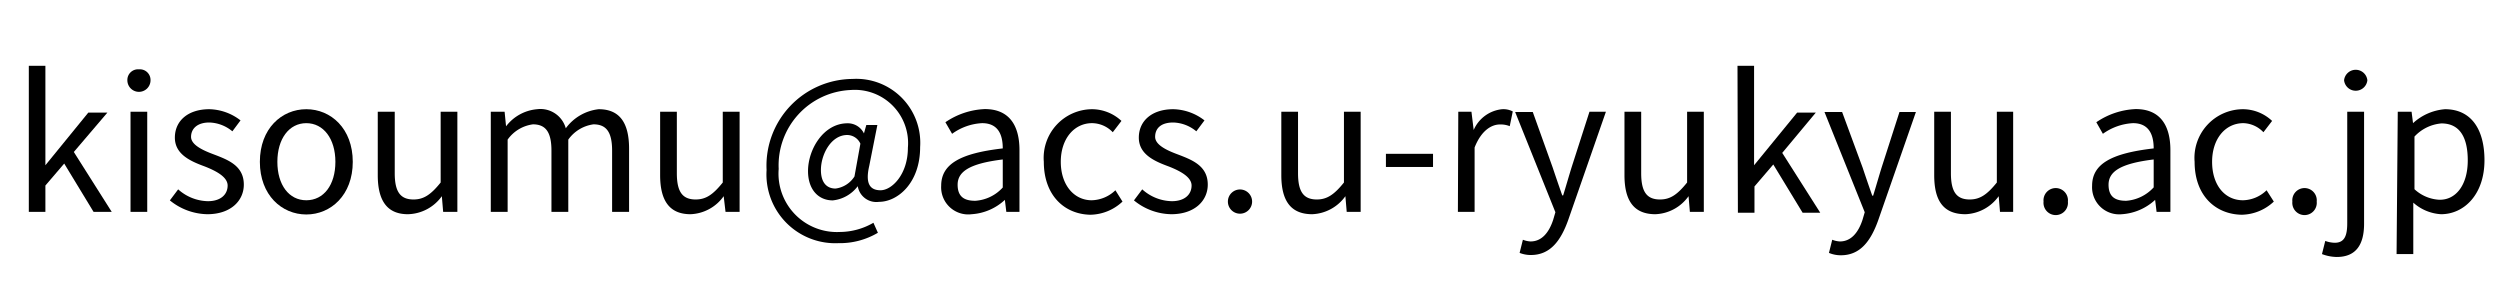 <svg xmlns="http://www.w3.org/2000/svg" viewBox="0 0 190 23" width="190" height="23">
  <g>
    <path d="M2.19,5H3.45v7.56h0l3.26-4H8.16L5.61,11.55,8.49,16.1H7.11L4.88,12.43,3.45,14.1v2H2.19Z"/>
    <path d="M9.68,6.1a.81.81,0,0,1,.88-.83.81.81,0,0,1,.88.83.88.88,0,0,1-1.76,0Zm.24,2.39h1.27V16.1H9.92Z"/>
    <path d="M12.91,15.23l.63-.84a3.48,3.48,0,0,0,2.26.9c1,0,1.5-.53,1.5-1.19s-.9-1.12-1.74-1.45c-1.06-.39-2.27-.91-2.27-2.19s1-2.16,2.62-2.16a4,4,0,0,1,2.37.85l-.62.83a2.86,2.86,0,0,0-1.75-.67c-.95,0-1.39.5-1.39,1.09s.83,1,1.69,1.32c1.1.42,2.32.86,2.32,2.31,0,1.23-1,2.25-2.77,2.25A4.62,4.62,0,0,1,12.91,15.23Z"/>
    <path d="M19.75,12.3c0-2.53,1.66-4,3.53-4s3.53,1.47,3.53,4-1.67,4-3.53,4S19.75,14.83,19.75,12.3Zm5.74,0c0-1.75-.9-2.94-2.21-2.94s-2.2,1.19-2.2,2.94.88,2.92,2.2,2.92S25.49,14.06,25.49,12.3Z"/>
    <path d="M28.71,13.31V8.49H30v4.67c0,1.41.42,2,1.43,2,.78,0,1.33-.38,2.06-1.29V8.49h1.27V16.1H33.68l-.1-1.19h0A3.26,3.26,0,0,1,31,16.28C29.42,16.28,28.71,15.25,28.71,13.31Z"/>
    <path d="M37.3,8.49h1.05l.11,1.11h0a3.32,3.32,0,0,1,2.36-1.3A2,2,0,0,1,43,9.75a3.59,3.59,0,0,1,2.5-1.45c1.57,0,2.31,1,2.31,3V16.1H46.52V11.45c0-1.43-.45-2-1.42-2a2.81,2.81,0,0,0-1.91,1.16V16.1H41.91V11.45c0-1.43-.45-2-1.41-2a2.81,2.81,0,0,0-1.92,1.16V16.1H37.3Z"/>
    <path d="M50.17,13.31V8.49h1.27v4.67c0,1.41.42,2,1.43,2,.79,0,1.33-.38,2.06-1.29V8.49h1.28V16.1H55.14L55,14.91h0a3.24,3.24,0,0,1-2.52,1.37C50.88,16.28,50.17,15.25,50.17,13.31Z"/>
    <path d="M58.26,12.92A6.59,6.59,0,0,1,64.79,6a4.86,4.86,0,0,1,5.14,5.18c0,2.73-1.71,4.16-3.13,4.16a1.43,1.43,0,0,1-1.61-1.19h0a2.72,2.72,0,0,1-1.9,1.08c-1.07,0-1.88-.8-1.88-2.23,0-1.65,1.18-3.63,3-3.63a1.36,1.36,0,0,1,1.25.77h0l.18-.64h.84l-.62,3.12c-.29,1.26,0,1.84.86,1.84S69,13.26,69,11.23a4.05,4.05,0,0,0-4.34-4.39,5.73,5.73,0,0,0-5.48,6,4.44,4.44,0,0,0,4.65,4.79,5.13,5.13,0,0,0,2.55-.7l.34.76a5.67,5.67,0,0,1-3,.79A5.23,5.23,0,0,1,58.26,12.92Zm6.68.49.45-2.49a1.11,1.11,0,0,0-1-.66c-1.23,0-2,1.48-2,2.66,0,1,.48,1.41,1.11,1.41A2,2,0,0,0,64.94,13.41Z"/>
    <path d="M71.53,14.12c0-1.65,1.44-2.47,4.68-2.84,0-1-.32-1.92-1.57-1.92a4.23,4.23,0,0,0-2.28.81l-.51-.88a5.71,5.71,0,0,1,3-1c1.85,0,2.63,1.24,2.63,3.12V16.1h-1l-.11-.91h0a4.08,4.08,0,0,1-2.52,1.09A2.06,2.06,0,0,1,71.53,14.12Zm4.68.13V12.12c-2.56.31-3.43.94-3.43,1.92s.59,1.22,1.34,1.22A3.09,3.09,0,0,0,76.21,14.25Z"/>
    <path d="M79.33,12.3A3.7,3.7,0,0,1,83,8.3a3.3,3.3,0,0,1,2.23.89l-.66.86A2.2,2.2,0,0,0,83,9.36c-1.37,0-2.38,1.19-2.38,2.94s1,2.92,2.35,2.92a2.68,2.68,0,0,0,1.8-.76l.54.86a3.64,3.64,0,0,1-2.45,1C80.88,16.28,79.33,14.83,79.33,12.3Z"/>
    <path d="M86.18,15.23l.63-.84a3.44,3.44,0,0,0,2.25.9c1,0,1.5-.53,1.5-1.19s-.9-1.12-1.74-1.45c-1.06-.39-2.27-.91-2.27-2.19s1-2.16,2.62-2.16a4,4,0,0,1,2.37.85l-.62.83a2.86,2.86,0,0,0-1.75-.67c-1,0-1.38.5-1.38,1.09s.82,1,1.68,1.32c1.1.42,2.32.86,2.32,2.31,0,1.23-1,2.25-2.77,2.25A4.57,4.57,0,0,1,86.18,15.23Z"/>
    <path d="M93.32,15.32a.92.92,0,1,1,1.84,0,.92.92,0,1,1-1.84,0Z"/>
    <path d="M97.38,13.31V8.49h1.27v4.67c0,1.41.42,2,1.43,2,.78,0,1.33-.38,2.06-1.29V8.49h1.27V16.1h-1.06l-.1-1.19h0a3.26,3.26,0,0,1-2.52,1.37C98.09,16.28,97.38,15.25,97.38,13.31Z"/>
    <path d="M105.33,11.69h3.58v1h-3.58Z"/>
    <path d="M110.83,8.49h1L112,9.88h0a2.64,2.64,0,0,1,2.16-1.58,1.54,1.54,0,0,1,.81.17l-.23,1.12a1.82,1.82,0,0,0-.75-.13c-.63,0-1.41.45-1.92,1.75V16.1h-1.27Z"/>
    <path d="M115.49,19.22l.25-1a1.76,1.76,0,0,0,.58.13c.87,0,1.41-.7,1.72-1.64l.17-.58-3.06-7.62h1.34L118,12.72c.22.66.49,1.45.73,2.13h.07c.21-.68.43-1.45.64-2.13l1.36-4.23h1.25l-2.87,8.24c-.54,1.5-1.32,2.65-2.83,2.65A2.3,2.3,0,0,1,115.49,19.22Z"/>
    <path d="M123.46,13.31V8.49h1.27v4.67c0,1.41.42,2,1.43,2,.79,0,1.33-.38,2.06-1.29V8.49h1.27V16.1h-1.06l-.1-1.19h0a3.24,3.24,0,0,1-2.52,1.37C124.17,16.28,123.46,15.25,123.46,13.31Z"/>
    <path d="M132.05,5h1.26v7.56h0l3.27-4H138l-2.55,3.06,2.89,4.55H137l-2.23-3.67-1.43,1.67v2h-1.26Z"/>
    <path d="M139,19.22l.25-1a1.76,1.76,0,0,0,.58.13c.87,0,1.41-.7,1.72-1.64l.17-.58-3.06-7.62H140l1.56,4.23c.22.66.49,1.45.73,2.13h.07c.21-.68.43-1.45.64-2.13l1.36-4.23h1.25l-2.87,8.24c-.54,1.5-1.32,2.65-2.83,2.65A2.3,2.3,0,0,1,139,19.22Z"/>
    <path d="M147,13.31V8.49h1.27v4.67c0,1.41.42,2,1.43,2,.78,0,1.33-.38,2.06-1.29V8.49H153V16.1H152l-.1-1.19h0a3.26,3.26,0,0,1-2.52,1.37C147.69,16.28,147,15.25,147,13.31Z"/>
    <path d="M155.31,15.32a.93.93,0,1,1,1.85,0,.93.93,0,1,1-1.85,0Z"/>
    <path d="M159,14.12c0-1.65,1.44-2.47,4.68-2.84,0-1-.33-1.92-1.57-1.92a4.29,4.29,0,0,0-2.29.81l-.5-.88a5.71,5.71,0,0,1,3-1c1.85,0,2.63,1.24,2.63,3.12V16.1h-1.05l-.11-.91h0a4.11,4.11,0,0,1-2.52,1.09A2.06,2.06,0,0,1,159,14.12Zm4.68.13V12.12c-2.57.31-3.43.94-3.43,1.92s.58,1.22,1.34,1.22A3.13,3.13,0,0,0,163.67,14.25Z"/>
    <path d="M166.79,12.3a3.7,3.7,0,0,1,3.67-4,3.25,3.25,0,0,1,2.22.89l-.66.86a2.18,2.18,0,0,0-1.52-.69c-1.38,0-2.38,1.19-2.38,2.94s.95,2.92,2.35,2.92a2.64,2.64,0,0,0,1.79-.76l.55.86a3.64,3.64,0,0,1-2.45,1C168.34,16.28,166.79,14.83,166.79,12.3Z"/>
    <path d="M174.22,15.32a.93.93,0,1,1,1.85,0,.93.93,0,1,1-1.85,0Z"/>
    <path d="M176.47,19.31l.25-1a2.19,2.19,0,0,0,.72.14c.77,0,.95-.58.95-1.5V8.49h1.28V17c0,1.55-.58,2.53-2.08,2.53A3.28,3.28,0,0,1,176.47,19.31ZM178.15,6.1a.89.89,0,0,1,1.77,0,.89.89,0,0,1-1.77,0Z"/>
    <path d="M182.23,8.49h1.05l.11.87h0a4.06,4.06,0,0,1,2.43-1.06c2,0,3,1.54,3,3.88,0,2.6-1.55,4.1-3.3,4.1a3.45,3.45,0,0,1-2.11-.88l0,1.33v2.58h-1.27Zm5.32,3.7c0-1.68-.56-2.81-2-2.81a3.15,3.15,0,0,0-2.05,1v4a3,3,0,0,0,1.87.8C186.63,15.22,187.55,14.08,187.55,12.19Z"/>
  </g>
</svg>
